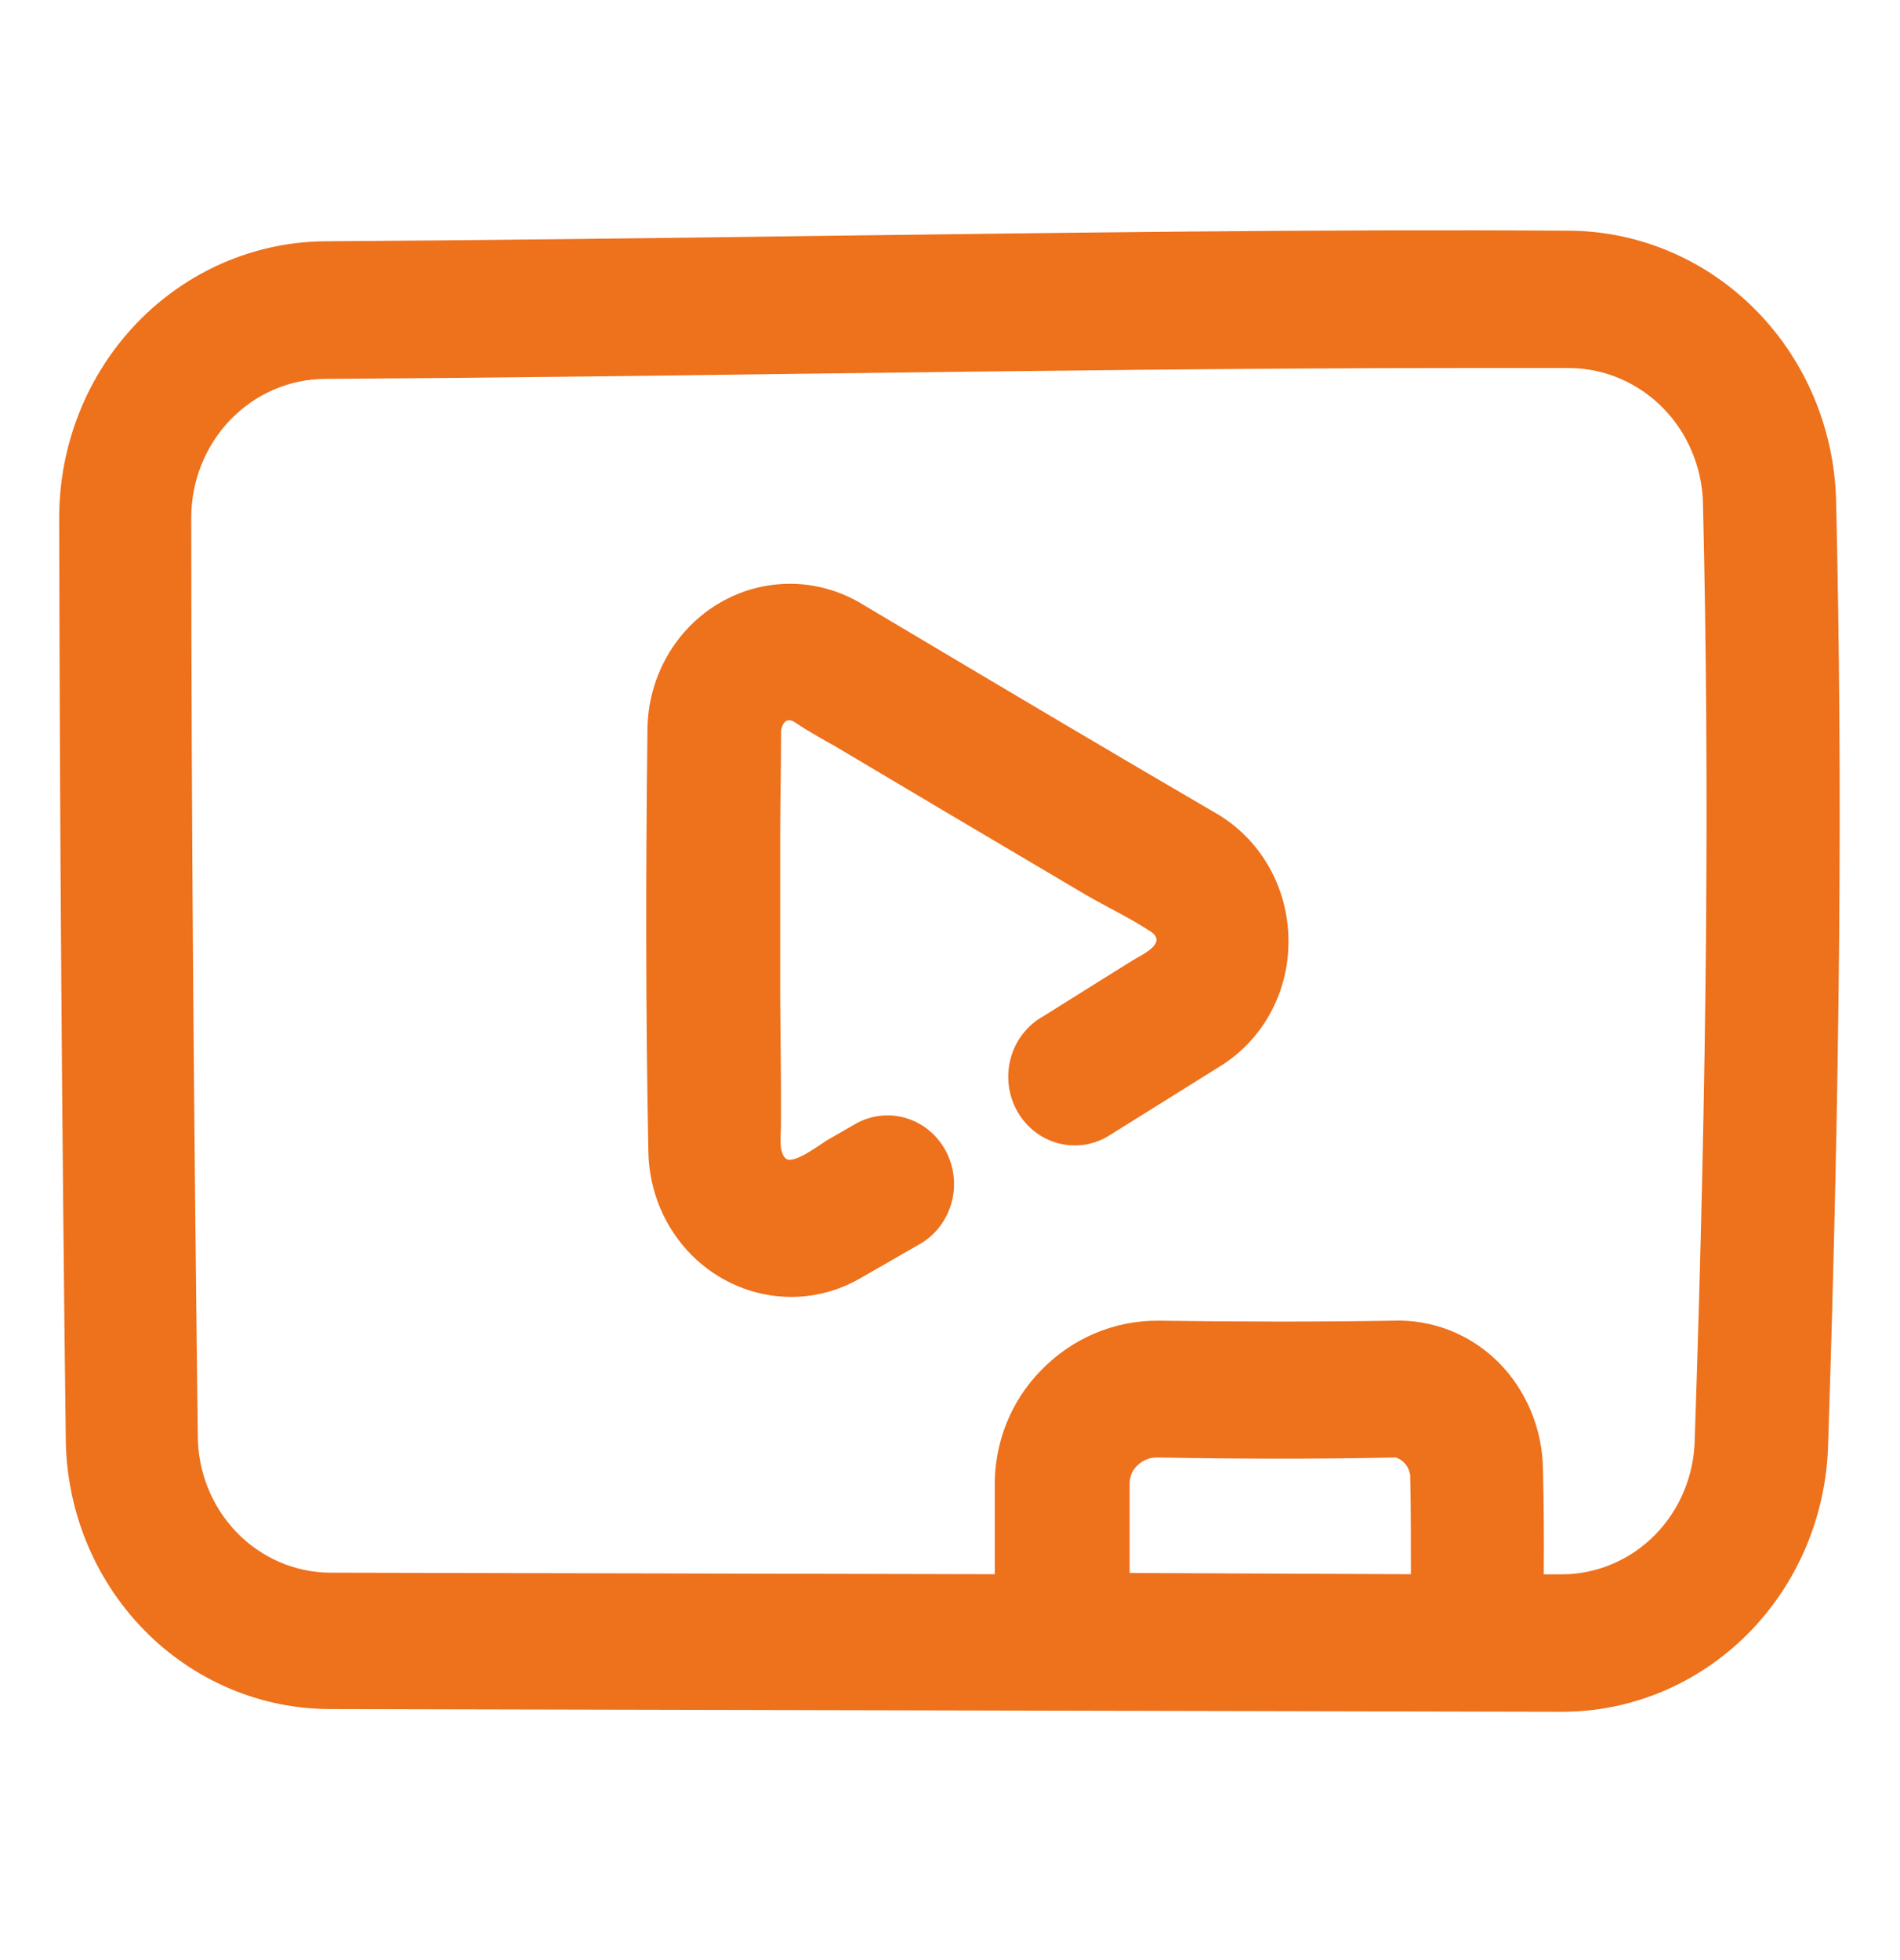 <svg width="96" height="99" viewBox="0 0 96 99" fill="none" xmlns="http://www.w3.org/2000/svg">
<path d="M65.1 47.437C65.124 48.729 64.816 50.005 64.206 51.135C63.597 52.264 62.707 53.207 61.629 53.866L56.127 57.3C55.747 57.553 55.32 57.724 54.874 57.803C54.427 57.882 53.97 57.867 53.529 57.759C53.088 57.651 52.673 57.453 52.308 57.175C51.944 56.898 51.637 56.547 51.408 56.145C51.178 55.742 51.029 55.295 50.971 54.832C50.912 54.369 50.945 53.898 51.067 53.448C51.19 52.998 51.399 52.579 51.682 52.214C51.966 51.85 52.318 51.548 52.717 51.328L55.408 49.642L57.278 48.477C57.721 48.206 59.026 47.624 58.125 47.041C57.069 46.347 55.892 45.8 54.803 45.161L47.754 40.993L42.137 37.657C42.137 37.657 40.792 36.921 40.187 36.498C39.582 36.075 39.467 36.886 39.467 36.886C39.467 38.565 39.427 40.237 39.42 41.915C39.42 44.759 39.42 47.608 39.42 50.461L39.461 54.74C39.461 55.434 39.461 56.127 39.461 56.877C39.461 57.3 39.326 58.215 39.709 58.52C40.093 58.826 41.411 57.827 41.774 57.598L43.335 56.703C44.121 56.297 45.03 56.224 45.868 56.501C46.705 56.778 47.404 57.382 47.815 58.184C48.226 58.986 48.316 59.922 48.066 60.791C47.815 61.66 47.244 62.394 46.476 62.835L43.395 64.603C42.345 65.195 41.168 65.505 39.972 65.505C38.086 65.5 36.277 64.736 34.931 63.376C33.584 62.015 32.805 60.166 32.761 58.222C32.62 51.078 32.627 43.906 32.714 36.803C32.732 35.509 33.078 34.241 33.717 33.127C34.357 32.013 35.267 31.091 36.36 30.452C37.452 29.813 38.687 29.48 39.942 29.486C41.198 29.491 42.43 29.836 43.516 30.485L45.474 31.65C50.854 34.847 56.047 37.934 61.38 41.041C62.495 41.671 63.427 42.596 64.08 43.719C64.734 44.843 65.086 46.126 65.1 47.437V47.437ZM92.367 72.982C92.267 76.585 90.812 80.007 88.309 82.523C85.805 85.038 82.451 86.45 78.956 86.459H78.915L16.72 86.321C14.965 86.325 13.226 85.973 11.603 85.285C9.98 84.596 8.504 83.585 7.26 82.308C6.016 81.032 5.028 79.515 4.352 77.845C3.676 76.174 3.326 74.383 3.322 72.573C3.133 57.265 3.019 41.707 2.992 26.163C2.987 22.483 4.391 18.95 6.899 16.333C9.407 13.715 12.816 12.225 16.384 12.187C24.455 12.138 32.634 12.034 40.806 11.923C53.72 11.757 66.654 11.569 79.413 11.653C82.911 11.709 86.253 13.155 88.742 15.691C91.231 18.226 92.674 21.655 92.771 25.262C93.107 39.578 92.979 54.296 92.367 72.982ZM71.288 79.509C71.288 77.872 71.288 76.228 71.254 74.55C71.236 74.337 71.156 74.134 71.025 73.967C70.895 73.8 70.719 73.677 70.521 73.614C66.654 73.697 62.571 73.69 58.455 73.614C58.266 73.612 58.079 73.649 57.905 73.723C57.73 73.797 57.572 73.906 57.439 74.044C57.325 74.157 57.233 74.292 57.171 74.442C57.109 74.593 57.076 74.754 57.076 74.918C57.076 76.471 57.076 77.956 57.076 79.447L71.288 79.509ZM86.045 25.407C85.998 23.602 85.277 21.885 84.033 20.615C82.789 19.345 81.117 18.619 79.366 18.589C77.523 18.589 75.673 18.589 73.817 18.589C62.914 18.589 51.883 18.735 40.859 18.873C32.667 18.984 24.488 19.088 16.39 19.137C14.597 19.155 12.883 19.904 11.623 21.221C10.363 22.537 9.659 24.314 9.664 26.163C9.664 41.686 9.806 57.217 9.994 72.497C9.994 74.331 10.698 76.09 11.952 77.389C13.206 78.689 14.908 79.424 16.686 79.433L50.262 79.509C50.262 78.053 50.262 76.603 50.262 75.077C50.248 73.99 50.447 72.911 50.847 71.905C51.247 70.9 51.84 69.987 52.59 69.223C53.366 68.419 54.289 67.782 55.307 67.349C56.324 66.917 57.415 66.698 58.515 66.705C62.551 66.761 66.586 66.768 70.353 66.705C71.333 66.664 72.311 66.827 73.229 67.184C74.147 67.542 74.985 68.087 75.693 68.786C77.114 70.209 77.93 72.154 77.96 74.196C78.007 76.083 78.014 77.796 78 79.516H78.942C80.694 79.506 82.372 78.791 83.621 77.525C84.869 76.258 85.589 74.538 85.628 72.733C86.253 54.199 86.381 39.605 86.045 25.428V25.407Z" fill="#EE711C"/>
</svg>

